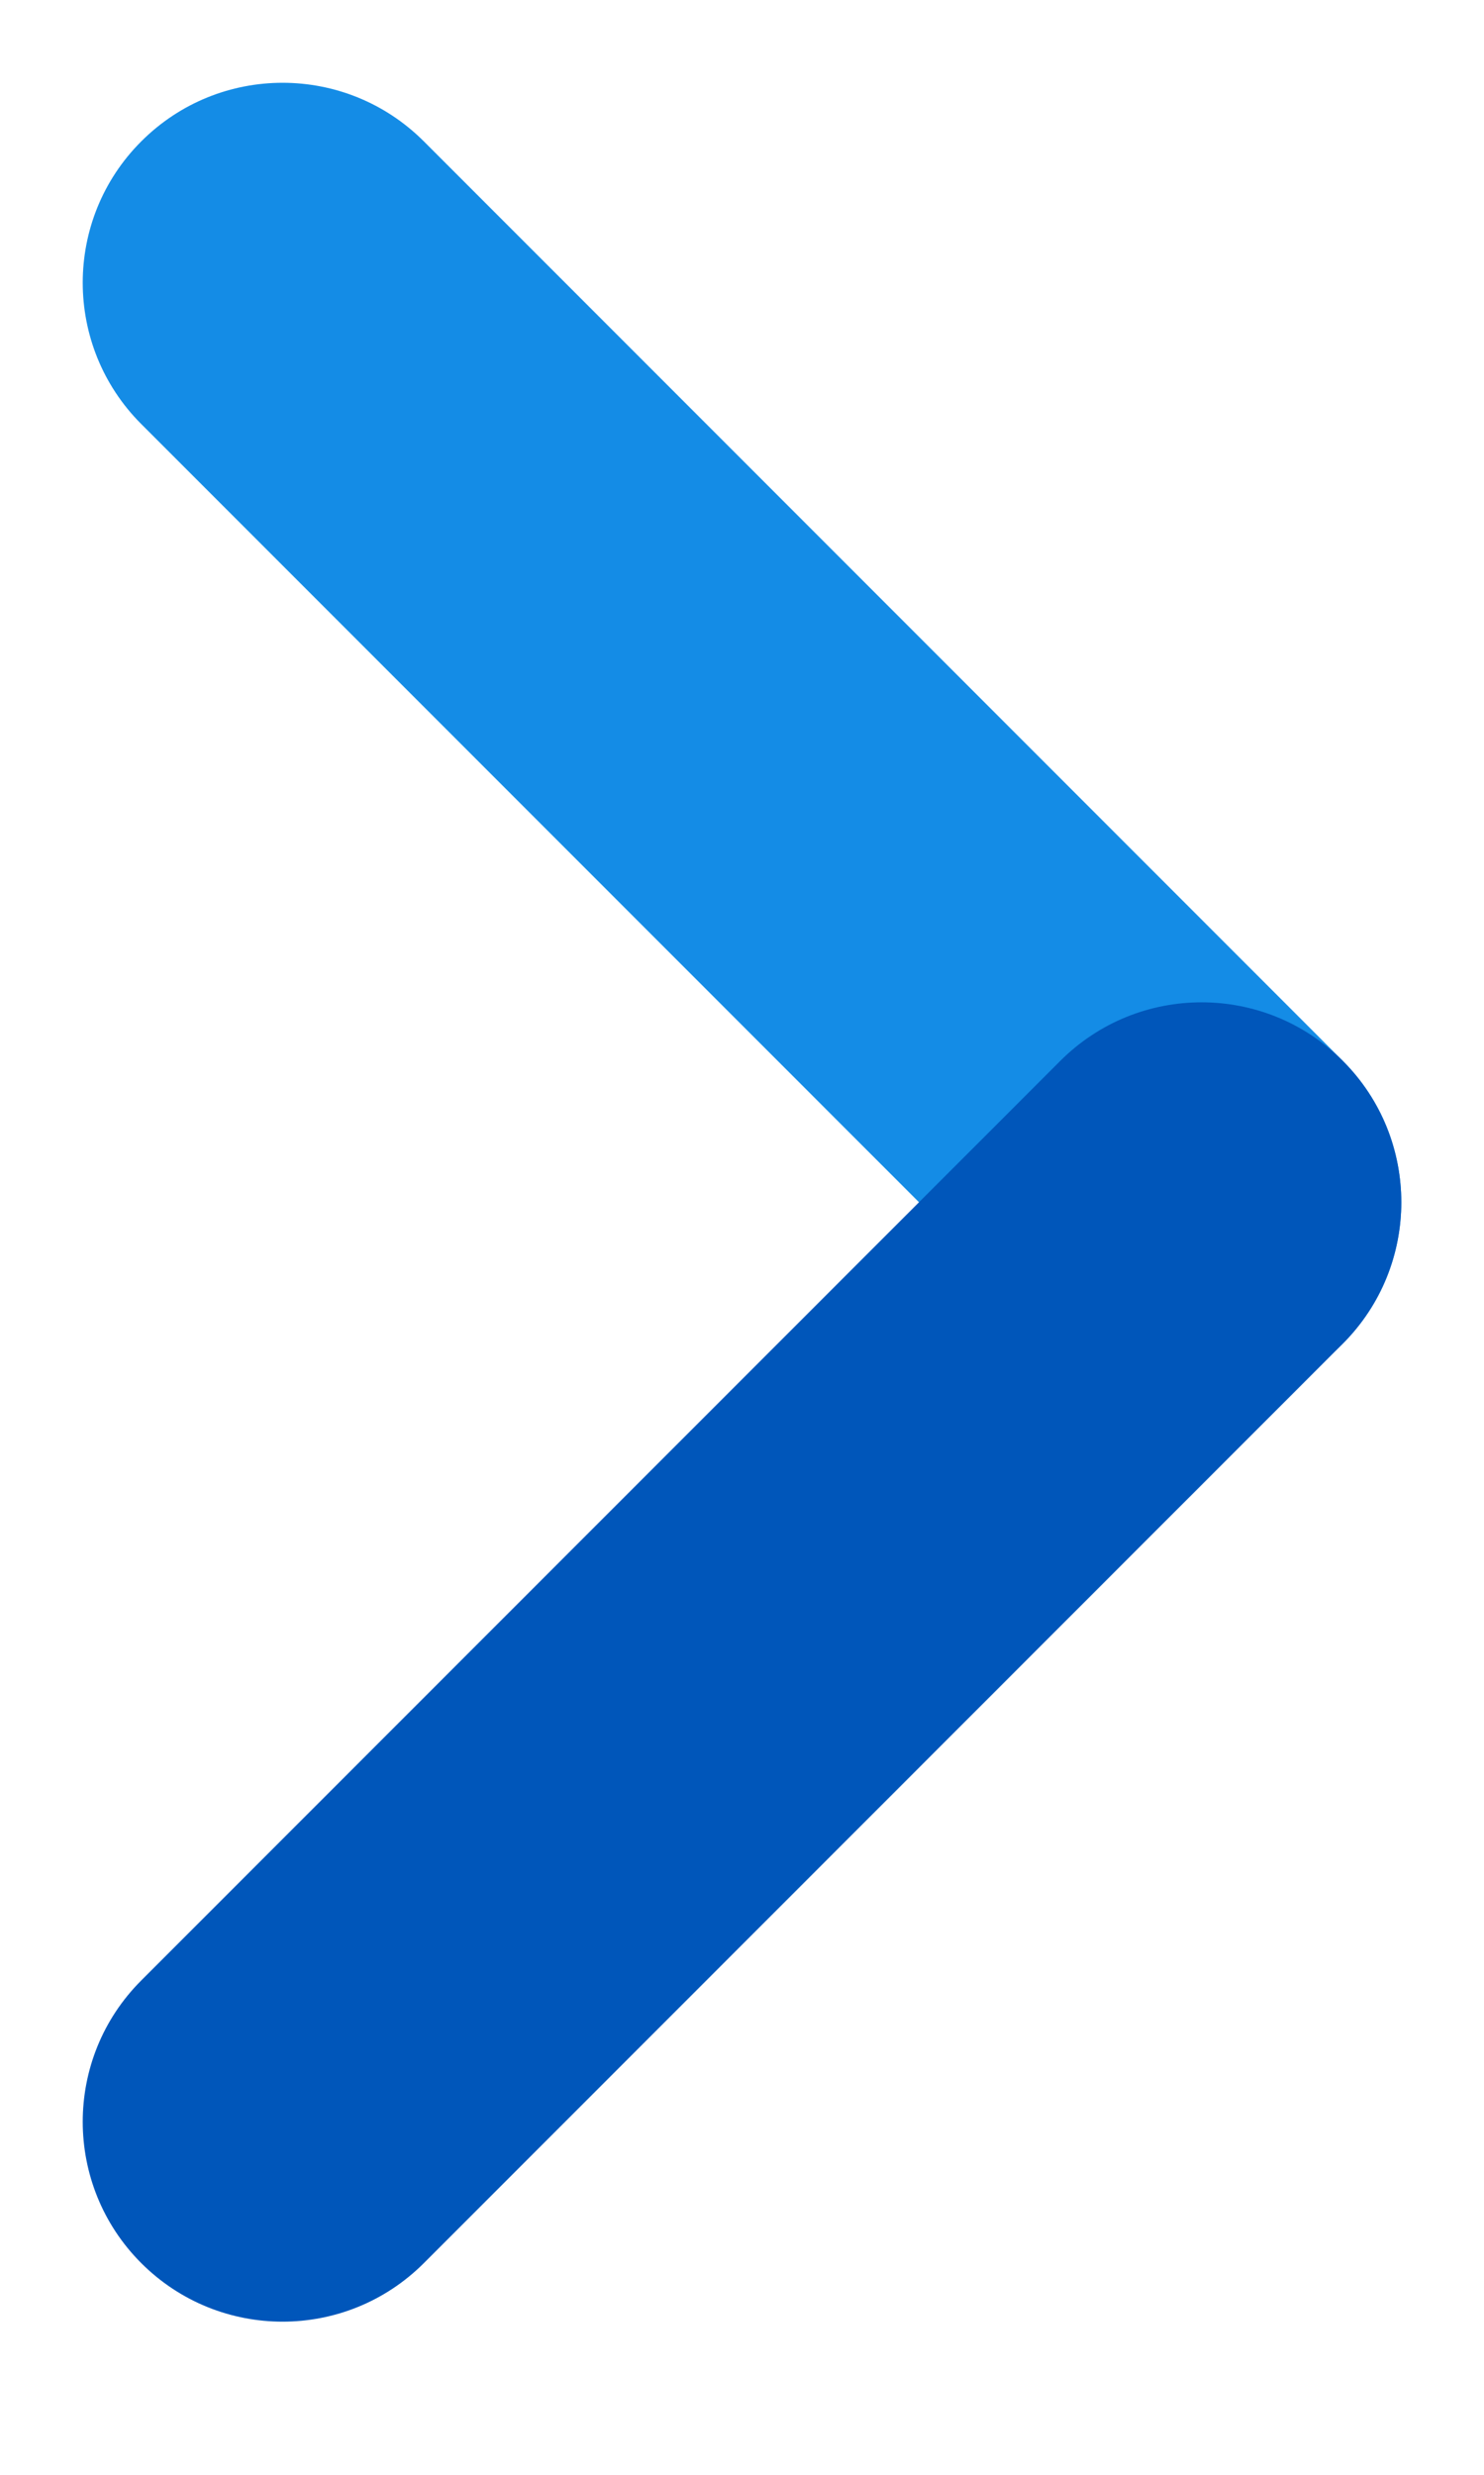 <svg width="15" height="25" viewBox="0 0 15 25" fill="none" xmlns="http://www.w3.org/2000/svg">
<path fill-rule="evenodd" clip-rule="evenodd" d="M1.428 1.428C2.217 0.639 3.495 0.639 4.284 1.428L13.573 10.717C14.361 11.505 14.361 12.784 13.573 13.573C12.784 14.361 11.506 14.361 10.717 13.573L1.428 4.284C0.639 3.495 0.639 2.216 1.428 1.428Z" fill="#148CE6"/>
<g style="mix-blend-mode:multiply">
<path fill-rule="evenodd" clip-rule="evenodd" d="M1.428 22.862C2.217 23.65 3.495 23.65 4.284 22.862L13.573 13.573C14.361 12.784 14.361 11.505 13.573 10.717C12.784 9.928 11.506 9.928 10.717 10.717L1.428 20.006C0.639 20.794 0.639 22.073 1.428 22.862Z" fill="#0056BA"/>
</g>
</svg>
